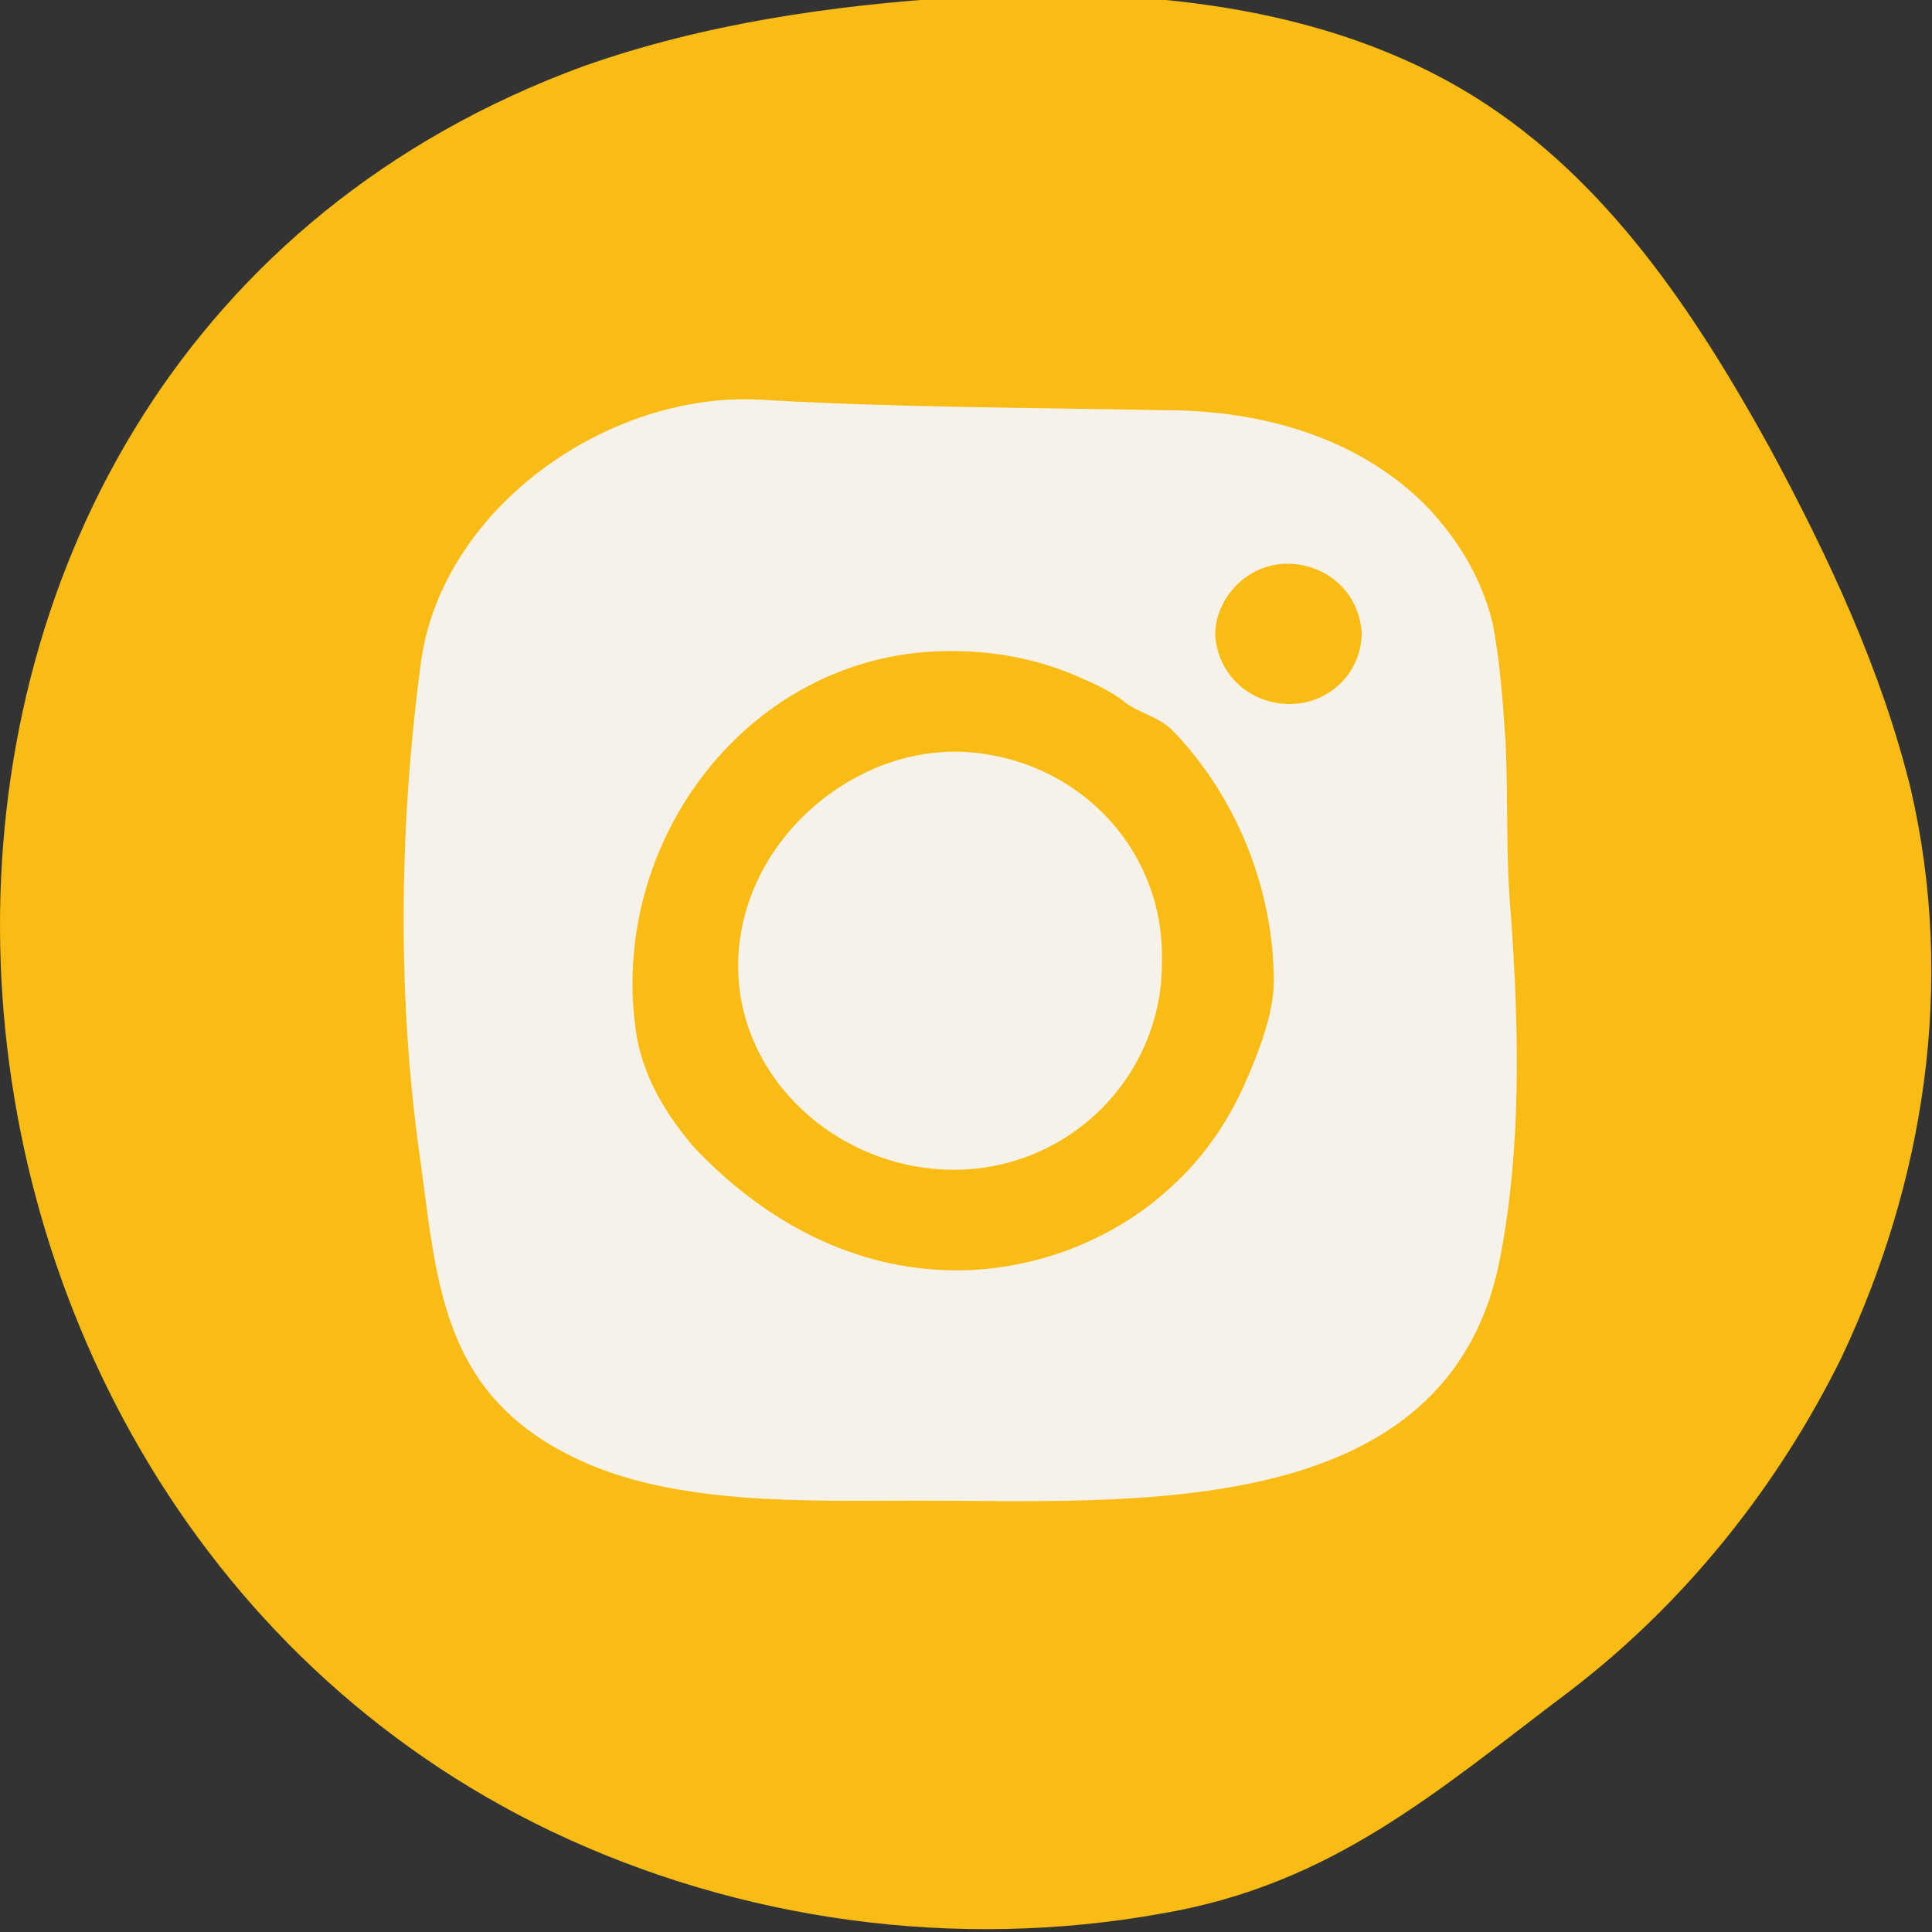 <svg width="28" height="28" viewBox="0 0 28 28" fill="none" xmlns="http://www.w3.org/2000/svg">
<rect x="0" y="0" width="28" height="28" fill="#333333" stroke="none"/>
<g clip-path="url(#clip0)">
<path d="M26.687 19.677C25.76 21.556 24.408 23.244 22.748 24.51C20.817 25.967 19.31 27.31 16.839 27.732C13.865 28.268 10.737 27.847 7.995 26.543C-2.433 21.556 -3.051 5.178 8.458 0.959C10.196 0.345 12.05 0.077 13.865 -0.038C16.453 -0.192 19.195 0.038 21.396 1.419C23.288 2.608 24.563 4.526 25.644 6.482C26.494 8.055 27.266 9.704 27.691 11.43C28.348 14.268 27.884 17.145 26.687 19.677Z" fill="#F9BC15"/>
<path d="M13.865 10.893C12.204 10.893 10.852 12.236 10.814 13.885C10.814 15.534 12.165 16.915 13.826 16.915C15.487 16.915 16.839 15.572 16.839 13.923C16.877 12.274 15.564 10.931 13.865 10.893ZM13.865 10.893C12.204 10.893 10.852 12.236 10.814 13.885C10.814 15.534 12.165 16.915 13.826 16.915C15.487 16.915 16.839 15.572 16.839 13.923C16.877 12.274 15.564 10.931 13.865 10.893ZM21.821 10.778C21.782 10.203 21.743 9.589 21.628 9.014C21.473 8.4 21.164 7.863 20.701 7.364C19.697 6.329 18.268 5.945 16.877 5.945C14.908 5.907 12.976 5.907 11.007 5.792C8.805 5.677 6.411 7.364 6.102 9.589C5.793 11.89 5.754 14.307 6.063 16.608C6.334 18.488 6.334 20.175 8.342 21.134C9.771 21.825 11.702 21.748 13.286 21.748C16.375 21.748 21.01 22.093 21.743 18.219C22.052 16.608 22.014 14.921 21.898 13.271C21.821 12.466 21.859 11.622 21.821 10.778ZM13.865 18.411C12.359 18.411 11.046 17.682 10.041 16.608C9.655 16.148 9.346 15.649 9.23 15.036C8.767 12.197 10.891 9.397 13.826 9.436C14.405 9.436 15.023 9.551 15.564 9.781C15.834 9.896 16.105 10.011 16.337 10.203C16.568 10.356 16.8 10.394 16.993 10.586C17.92 11.545 18.461 12.888 18.461 14.23C18.461 14.729 18.19 15.381 17.997 15.803C17.765 16.301 17.418 16.8 16.993 17.183C16.182 17.951 15.023 18.411 13.865 18.411ZM18.692 10.203C18.113 10.203 17.65 9.781 17.611 9.205C17.611 8.668 18.074 8.17 18.654 8.17C19.233 8.17 19.697 8.592 19.735 9.167C19.735 9.742 19.272 10.203 18.692 10.203ZM13.865 10.893C12.204 10.893 10.698 12.312 10.698 14C10.698 15.649 12.165 16.953 13.826 16.953C15.487 16.953 16.839 15.611 16.839 13.961C16.877 12.274 15.564 10.931 13.865 10.893Z" fill="#F7F2E9"/>
</g>
<defs>
<clipPath id="clip0">
<rect width="28" height="28" fill="white"/>
</clipPath>
</defs>
</svg>

